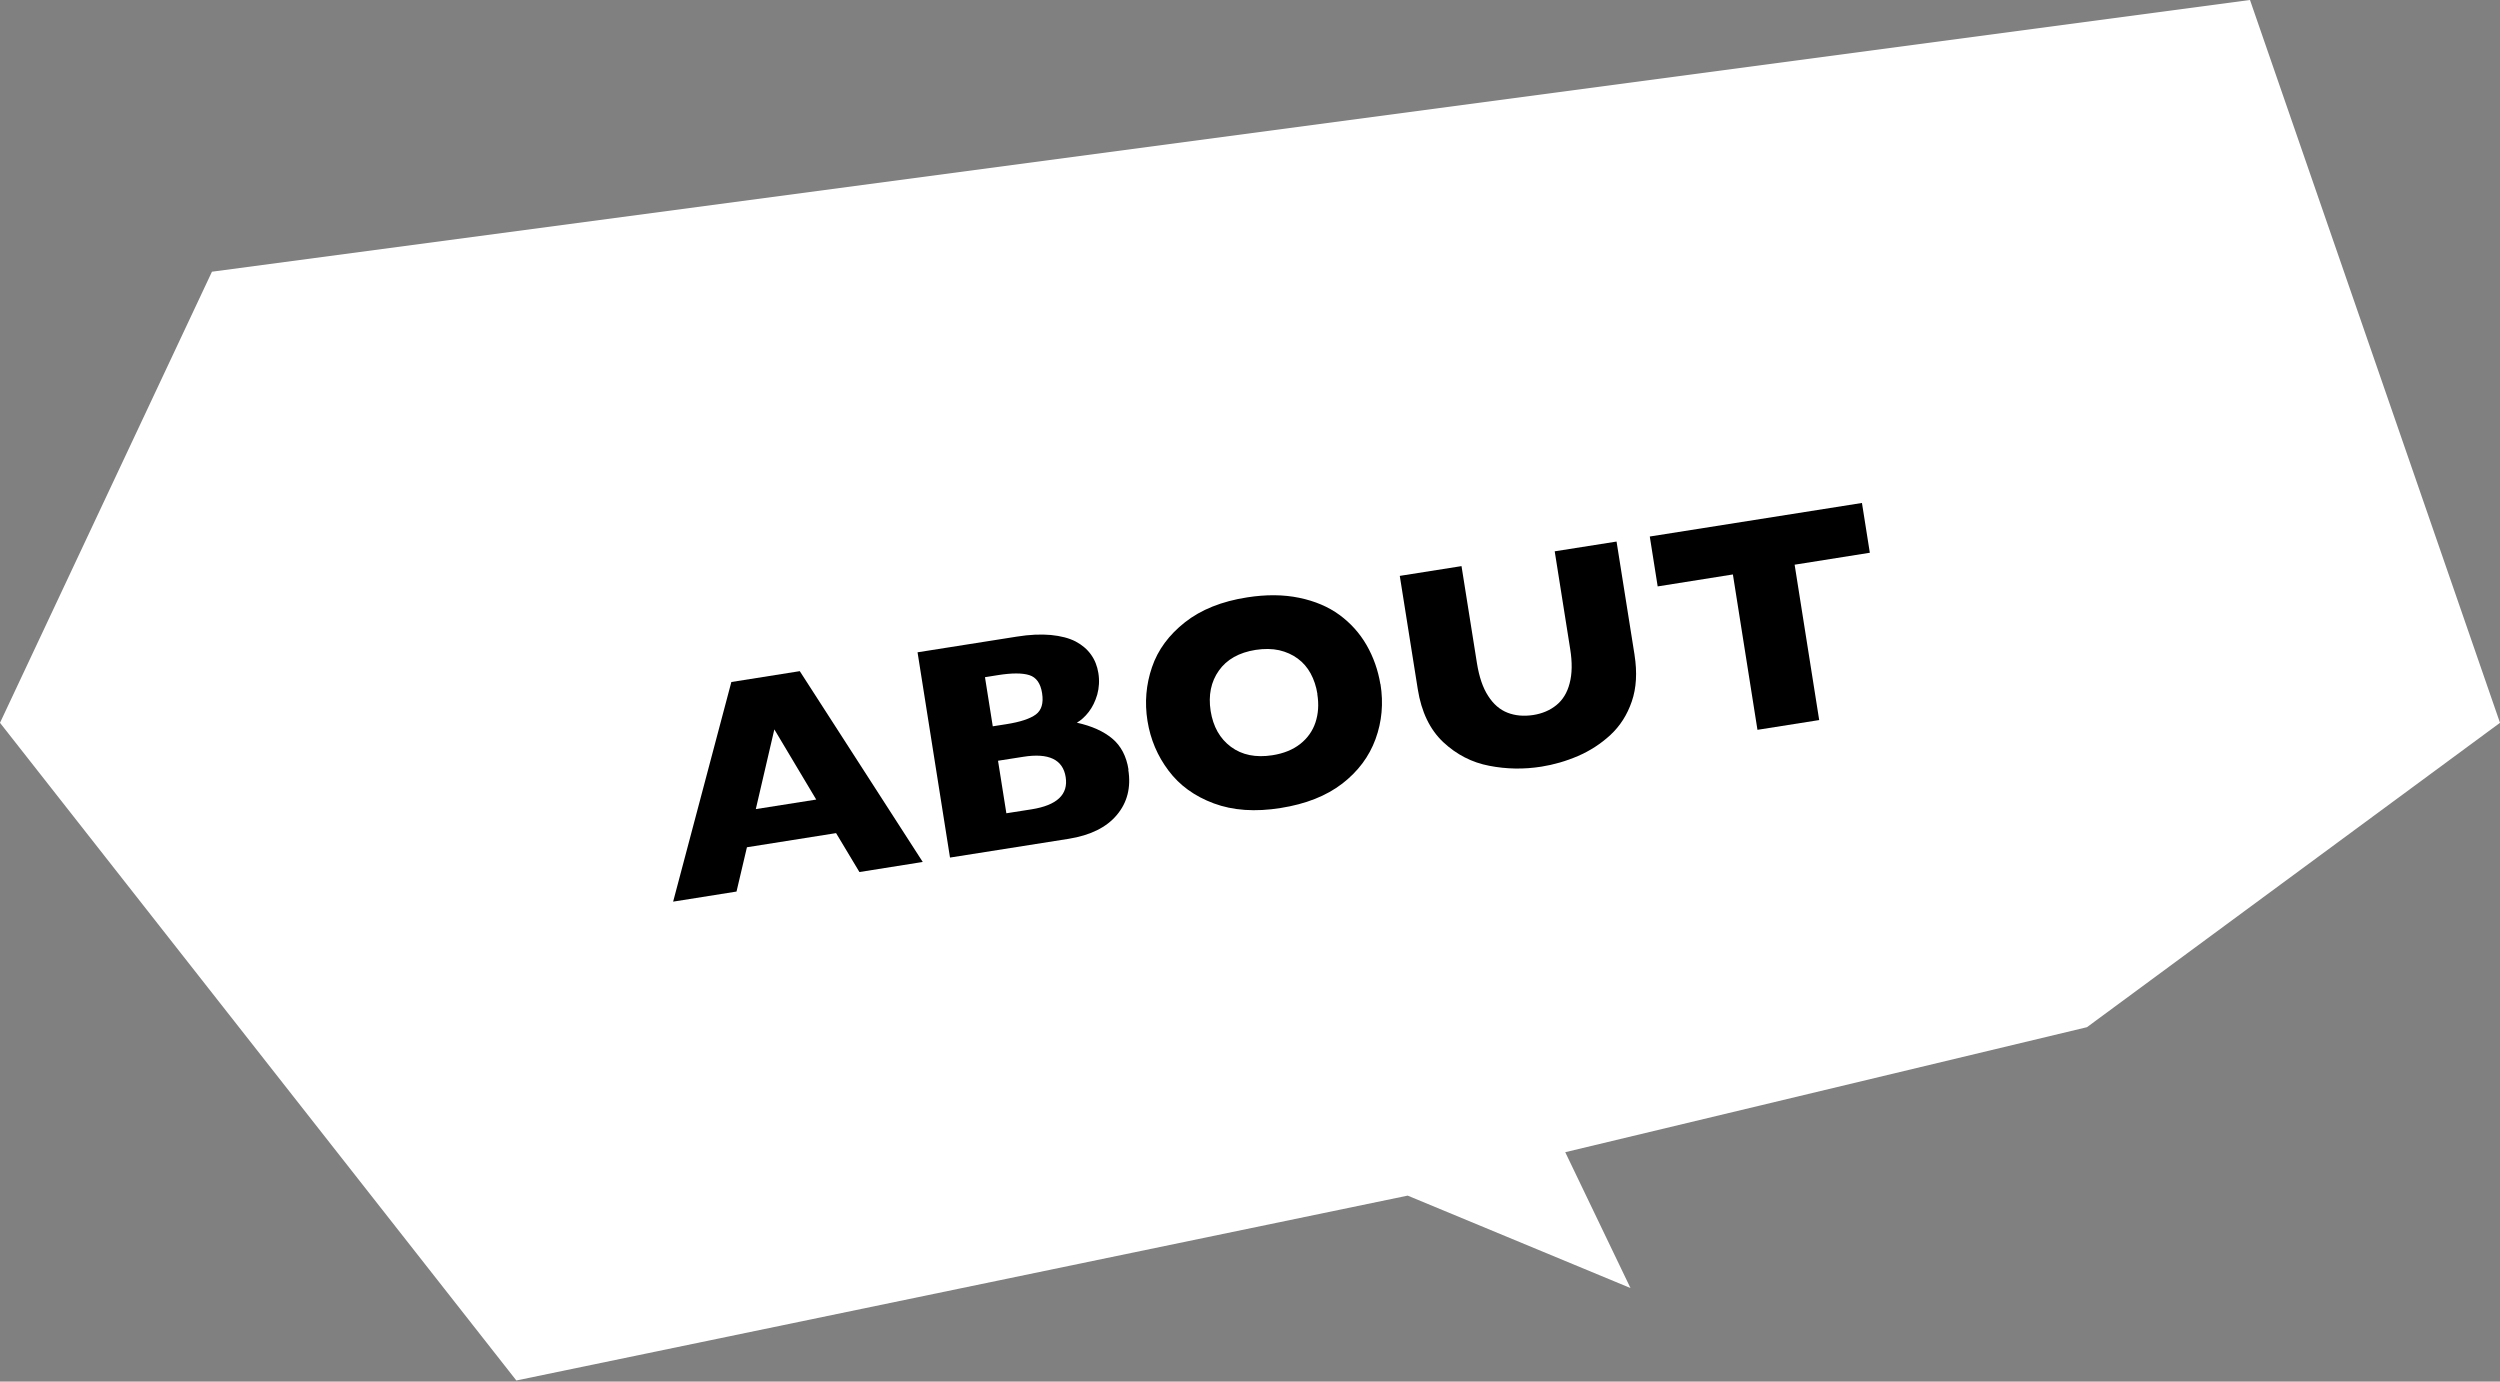 <?xml version="1.0" encoding="UTF-8"?>
<svg id="_レイヤー_1" data-name="レイヤー 1" xmlns="http://www.w3.org/2000/svg" viewBox="0 0 228 126">
  <rect x="0" y="0" width="228" height="126" fill="#808080" stroke="none"/>
  <defs>
    <style>
      .cls-1 {
        isolation: isolate;
      }

      .cls-2 {
        fill: #fff;
      }
    </style>
  </defs>
  <path id="speachBubble_recommend-white" data-name="speachBubble recommend-white" class="cls-2" d="M0,65.92L19.33,24.78,205.2,0l22.8,65.92-37.67,27.76-47.58,11.4,5.95,12.39-20.32-8.43-81.29,16.86L0,65.92Z"/>
  <g id="ABOUT" class="cls-1">
    <g class="cls-1">
      <path d="M84.16,78.61l-5.78.92-2.13-3.55-8.13,1.29-.95,4.04-5.78.92,5.31-20.03,6.24-.99,11.22,17.41ZM74.44,72.92l-3.82-6.4-1.69,7.27,5.51-.87Z"/>
      <path d="M102.9,70.2c.26,1.61-.09,2.99-1.04,4.12-.95,1.14-2.42,1.86-4.4,2.18l-10.82,1.71-2.96-18.72,9.05-1.43c1.17-.19,2.21-.23,3.11-.15.9.09,1.65.28,2.25.59.59.31,1.06.71,1.41,1.2.35.49.57,1.05.67,1.68.11.68.07,1.34-.1,1.96-.18.62-.44,1.15-.78,1.59-.34.44-.7.76-1.08.98,1.36.3,2.43.78,3.23,1.45.79.66,1.29,1.61,1.48,2.83ZM95.04,63.22c-.14-.9-.53-1.45-1.17-1.65-.64-.2-1.59-.2-2.85,0l-1.19.19.71,4.48,1.21-.19c1.29-.2,2.19-.5,2.72-.89.52-.39.71-1.03.57-1.93ZM97.19,70.87c-.25-1.6-1.54-2.22-3.87-1.85l-2.3.36.76,4.79,2.3-.36c2.32-.37,3.36-1.35,3.11-2.94Z"/>
      <path d="M125.9,62.39c.28,1.75.13,3.42-.45,5.01s-1.59,2.95-3.04,4.07c-1.46,1.12-3.33,1.86-5.62,2.22-2.31.37-4.34.23-6.09-.42-1.75-.65-3.12-1.64-4.13-2.99-1.01-1.34-1.65-2.85-1.92-4.53-.27-1.68-.13-3.32.41-4.9.54-1.59,1.55-2.95,3.01-4.1,1.46-1.15,3.35-1.91,5.67-2.27,1.73-.27,3.31-.26,4.75.04,1.44.3,2.66.82,3.67,1.56,1.01.74,1.84,1.66,2.47,2.75.63,1.1,1.05,2.29,1.26,3.57ZM120.15,63.3c-.11-.7-.32-1.33-.62-1.88-.3-.55-.69-1-1.18-1.36-.49-.36-1.05-.61-1.69-.76-.64-.14-1.36-.15-2.15-.03-1.51.24-2.63.87-3.35,1.89-.72,1.02-.97,2.24-.75,3.68.23,1.43.84,2.52,1.85,3.27,1.01.75,2.27,1,3.77.77,1.04-.16,1.89-.51,2.55-1.03.66-.52,1.13-1.18,1.39-1.96.26-.79.32-1.64.17-2.58Z"/>
      <path d="M149.07,59.73c.25,1.6.17,3.02-.25,4.24-.42,1.23-1.07,2.24-1.95,3.06-.88.81-1.87,1.45-2.96,1.92-1.09.47-2.21.79-3.34.97-1.58.25-3.17.23-4.75-.08-1.58-.3-2.98-1.02-4.2-2.16-1.21-1.14-1.99-2.75-2.32-4.83l-1.64-10.33,5.63-.89,1.41,8.87c.2,1.23.53,2.22,1.02,2.97.48.75,1.07,1.26,1.77,1.53.69.27,1.47.34,2.34.21.83-.13,1.53-.43,2.11-.9.58-.47.99-1.13,1.21-1.99.23-.86.25-1.9.05-3.14l-1.41-8.9,5.64-.89,1.64,10.33Z"/>
      <path d="M170.53,50.41l-6.86,1.09,2.24,14.17-5.63.89-2.24-14.17-6.86,1.09-.72-4.55,19.35-3.06.72,4.55Z"/>
    </g>
  </g>
</svg>